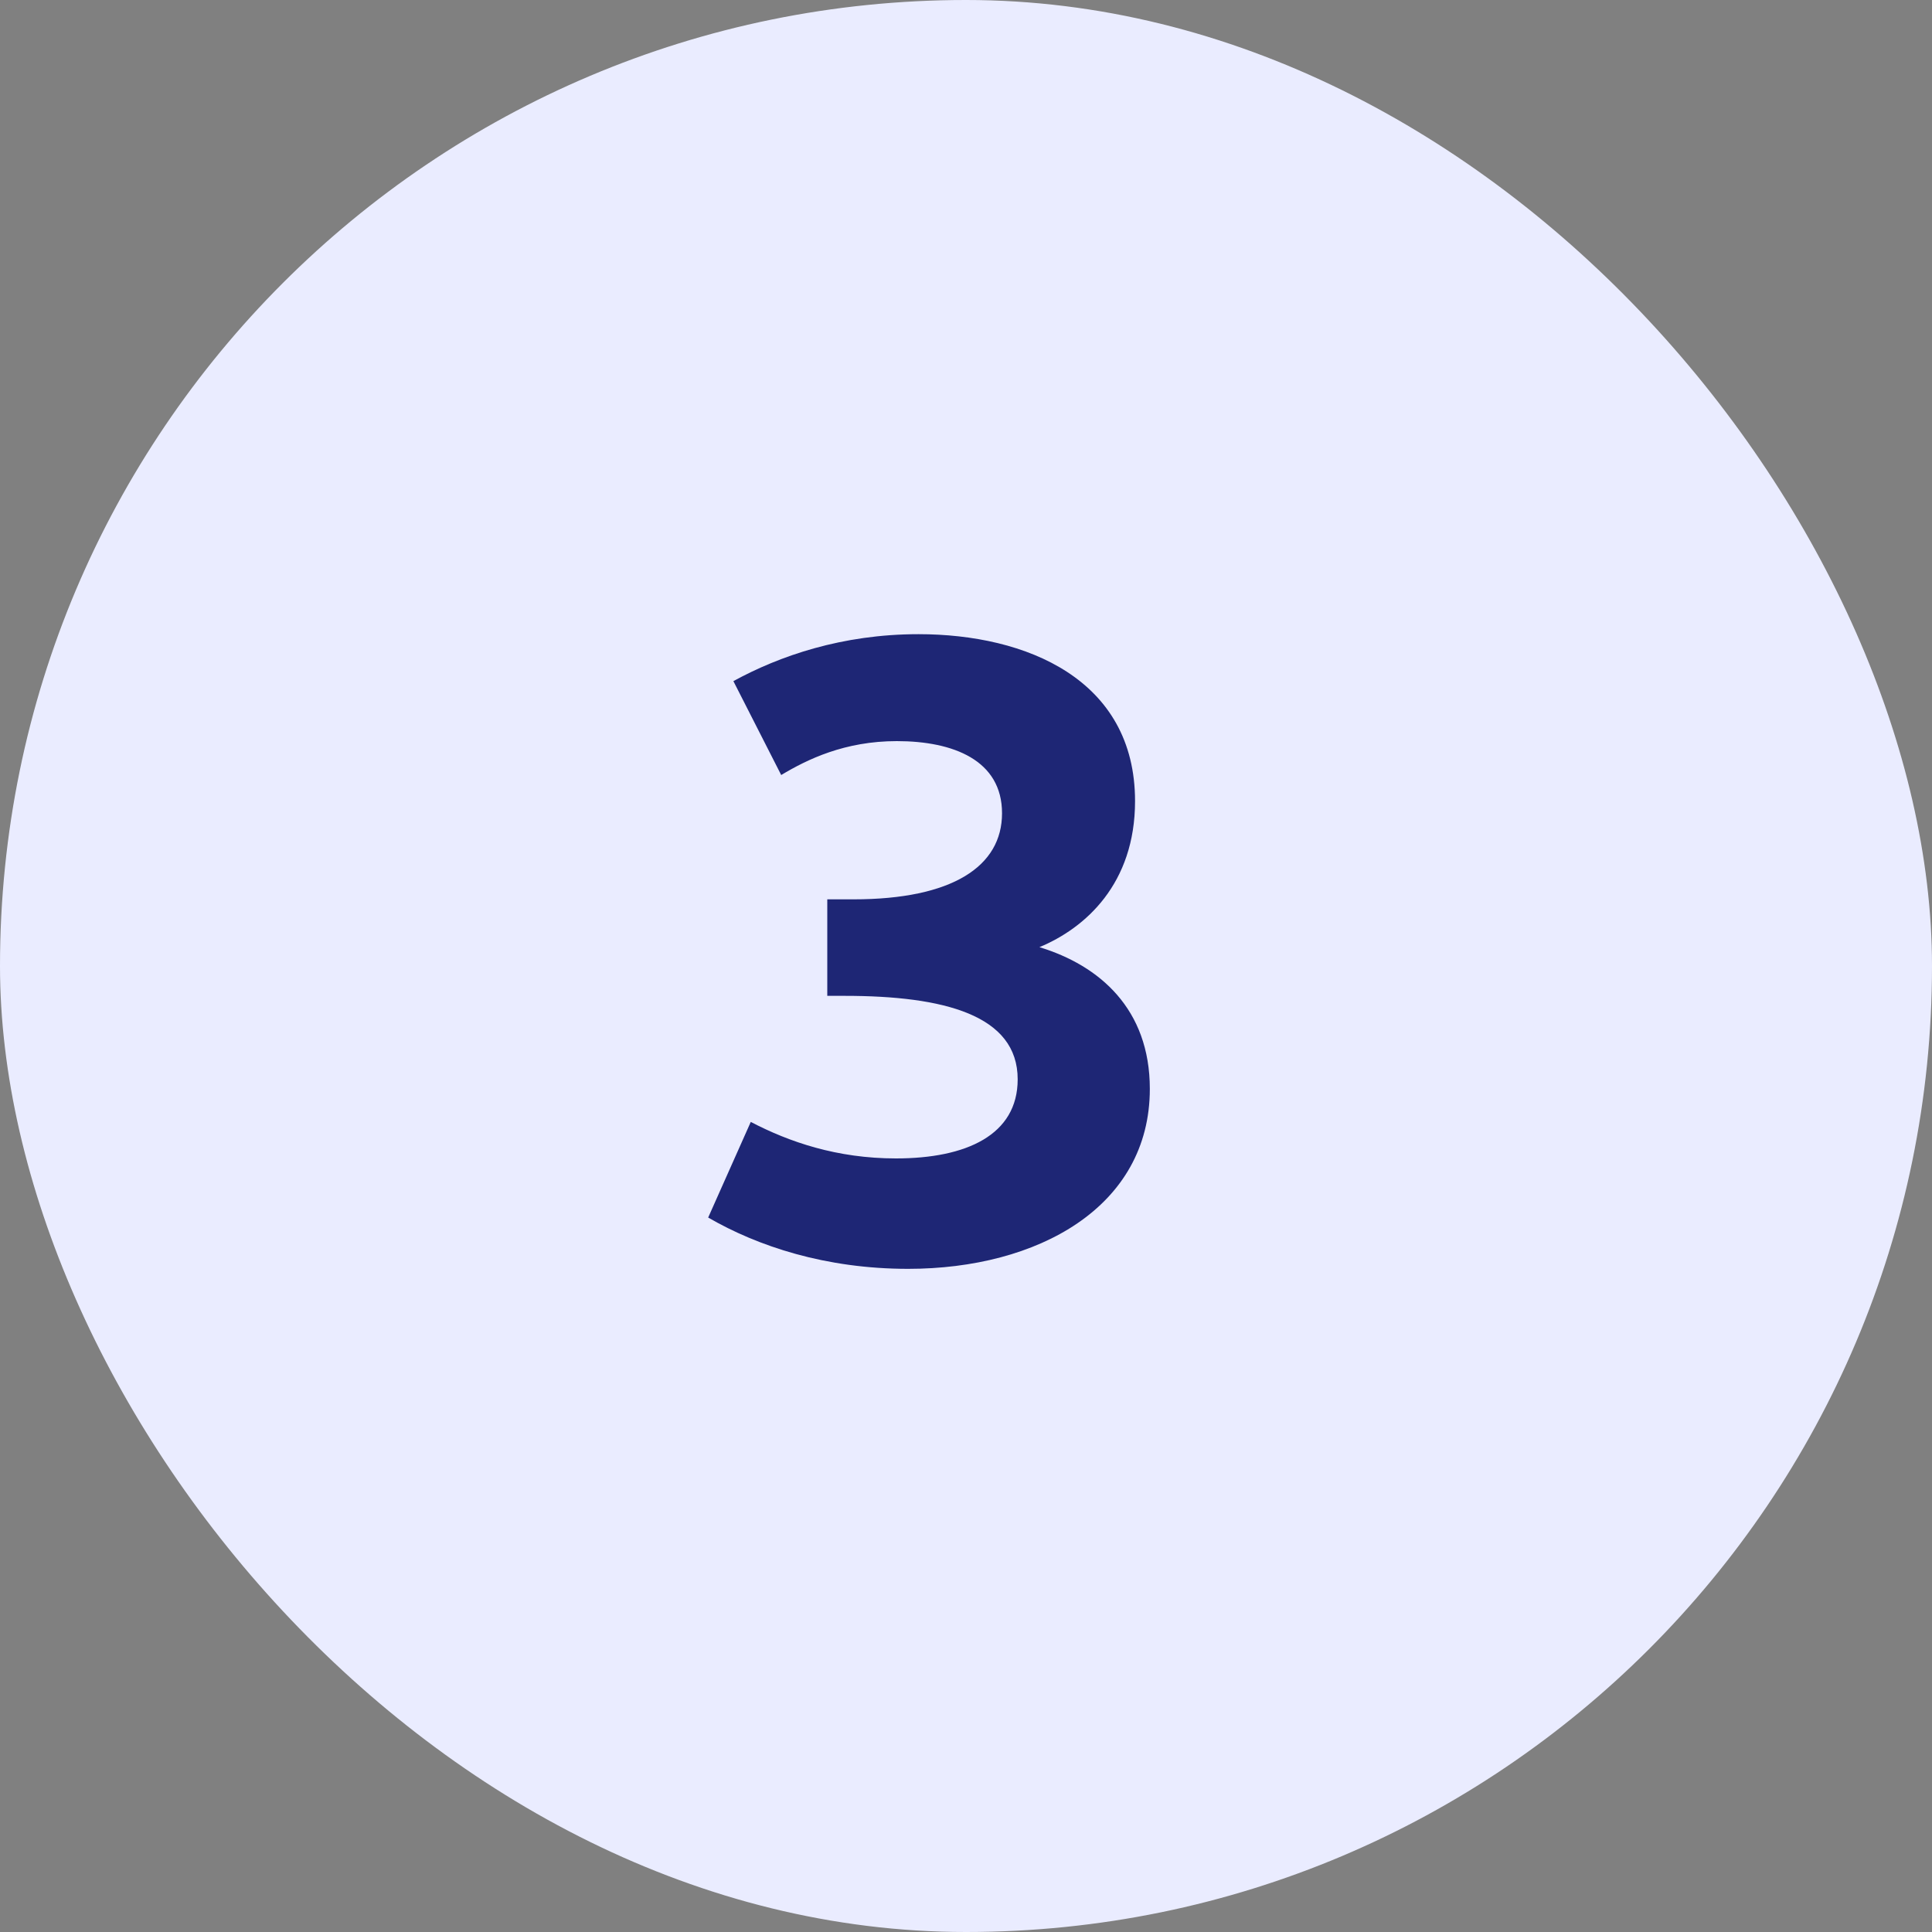 <svg width="40" height="40" viewBox="0 0 40 40" fill="none" xmlns="http://www.w3.org/2000/svg">
<rect x="0" y="0" width="40" height="40" fill="#808080" stroke="none"/>
<rect width="40" height="40" rx="20" fill="#EAECFF"/>
<path d="M21.52 19.61C22.762 19.988 23.806 20.888 23.806 22.544C23.806 24.992 21.484 26.27 18.802 26.27C17.092 26.27 15.688 25.802 14.662 25.208L15.544 23.228C16.336 23.642 17.326 23.984 18.55 23.984C20.008 23.984 21.07 23.498 21.07 22.346C21.07 21.014 19.54 20.618 17.488 20.618H17.128V18.62H17.668C19.72 18.62 20.746 17.936 20.746 16.838C20.746 15.74 19.738 15.344 18.568 15.344C17.488 15.344 16.714 15.722 16.174 16.046L15.184 14.102C16.138 13.58 17.434 13.13 19.018 13.13C21.25 13.13 23.5 14.066 23.5 16.586C23.5 18.296 22.474 19.214 21.52 19.61Z" fill="#1E2675"/>
</svg>
